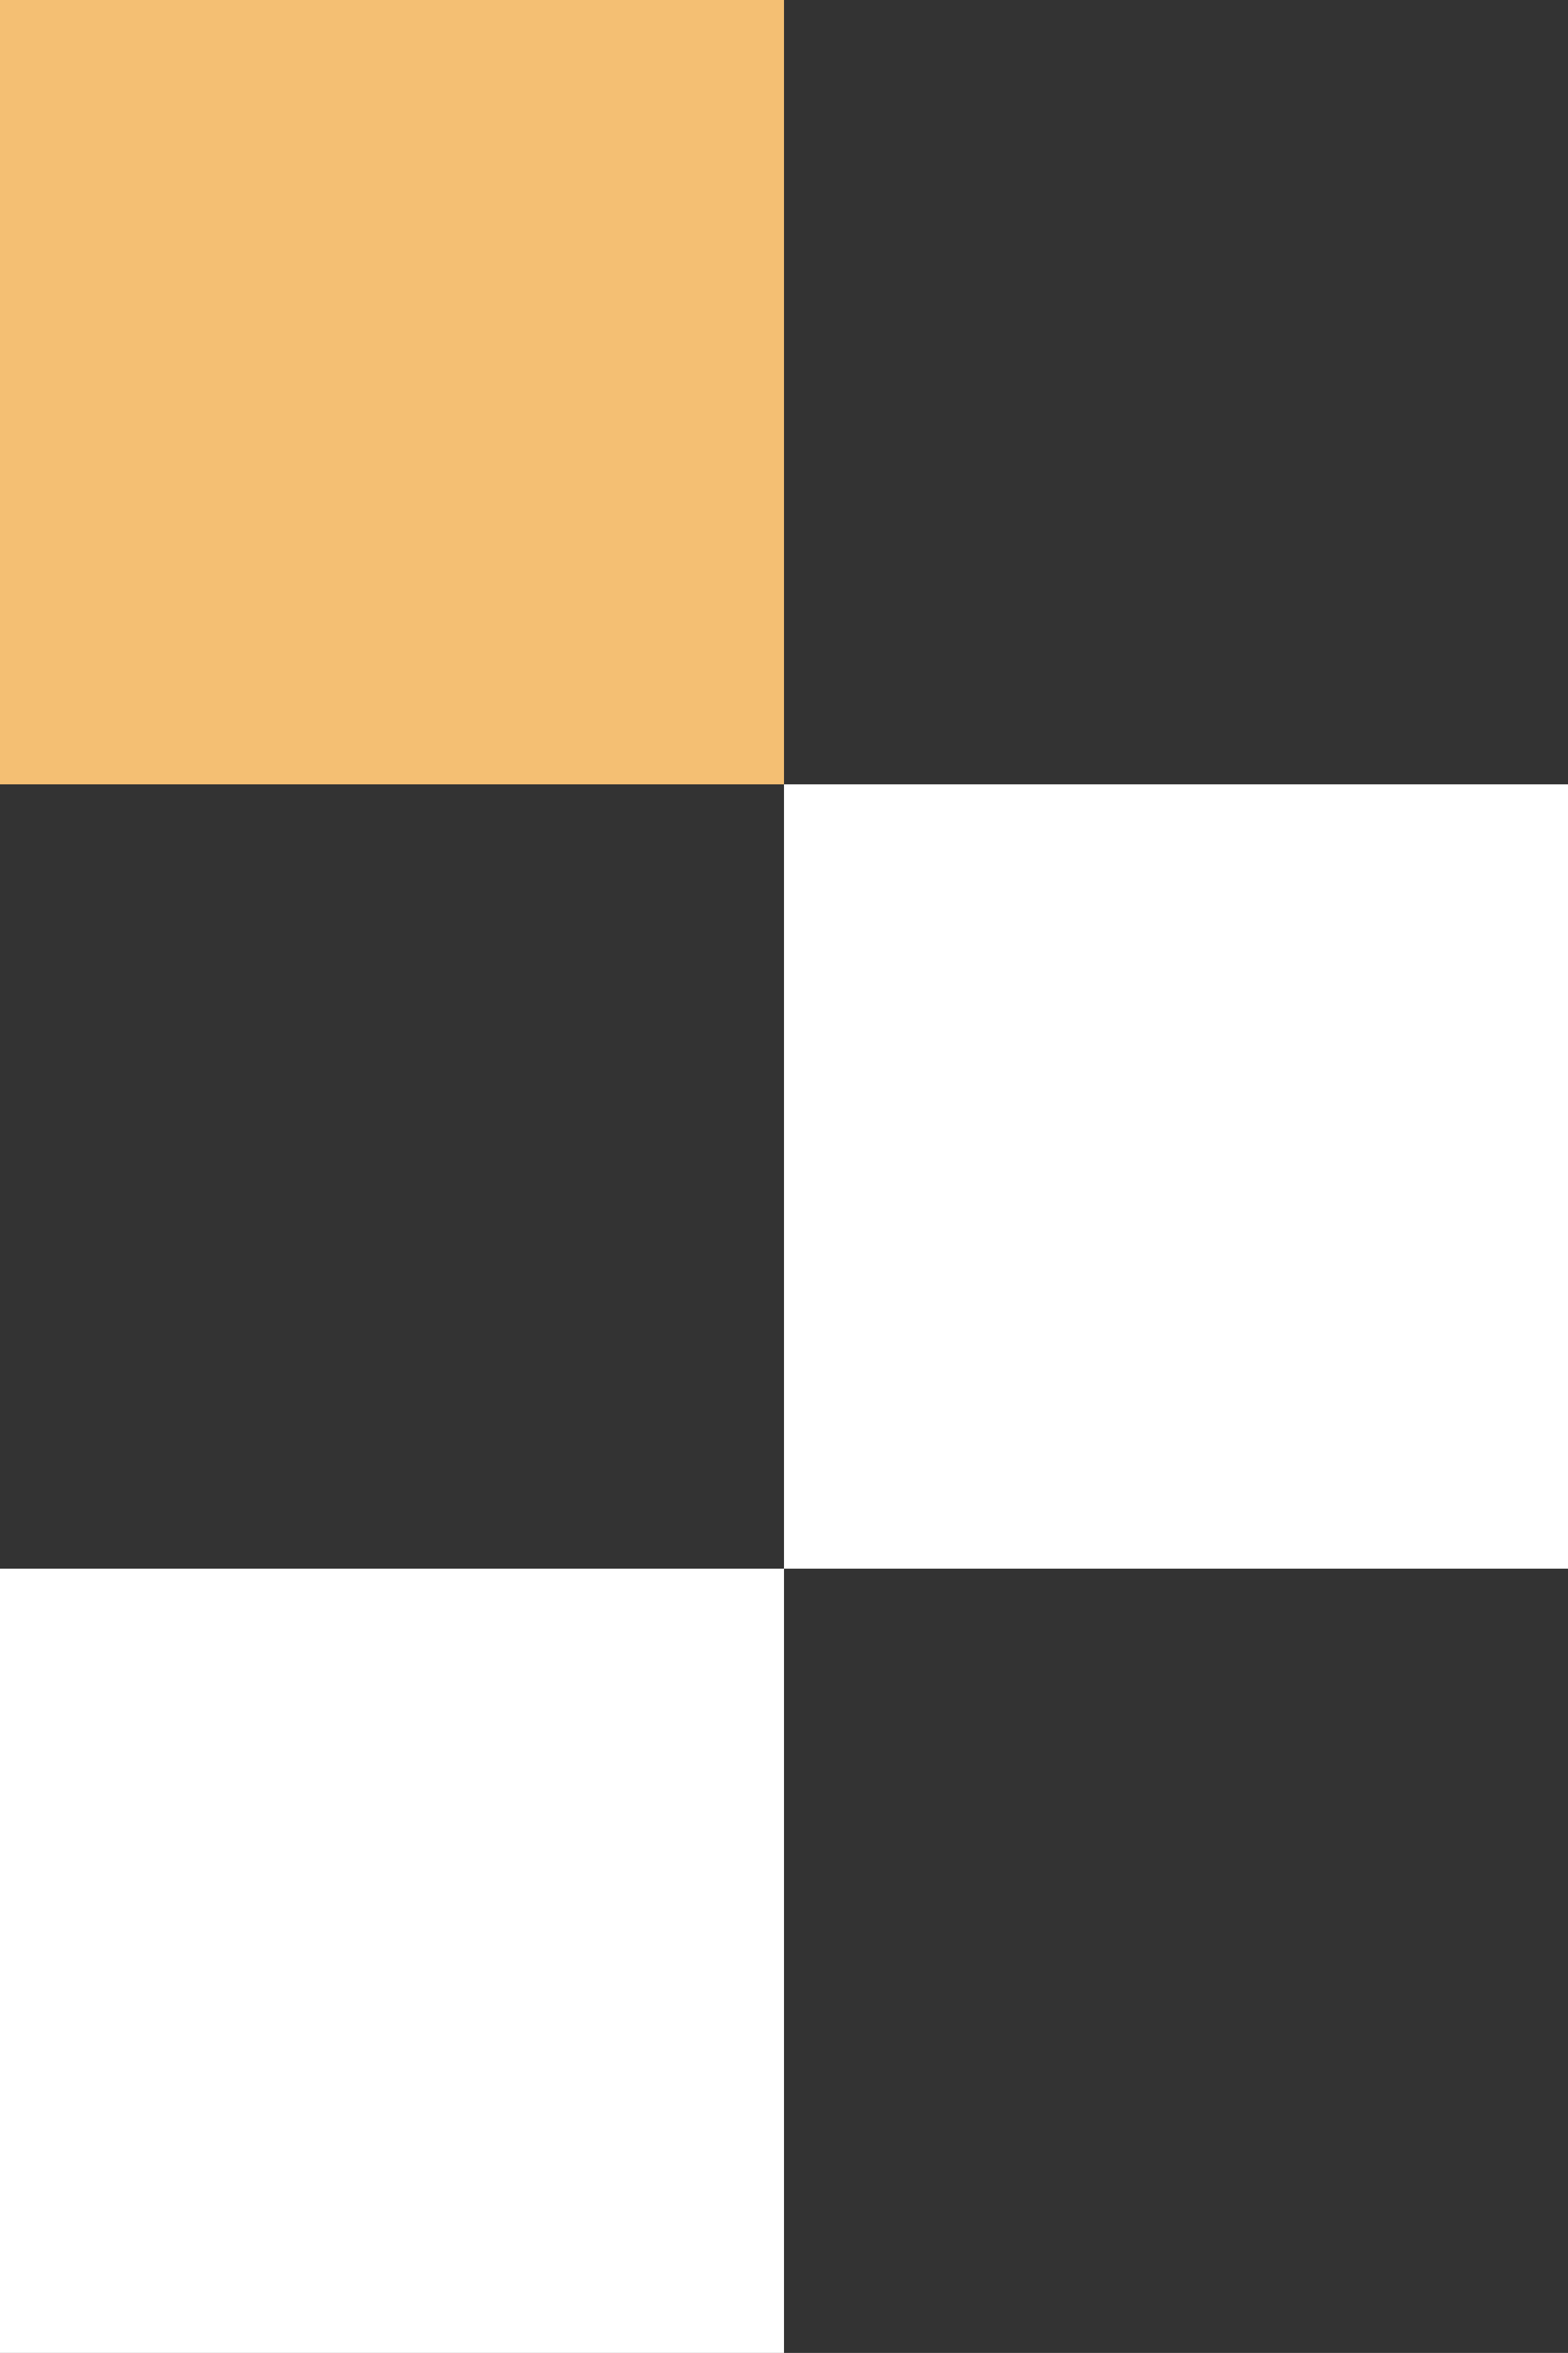 <svg xmlns="http://www.w3.org/2000/svg" id="uuid-50795f7e-8d29-4d99-ba78-71413631b6d6" data-name="Layer 2" viewBox="0 0 184.18 276.26"><rect x="0" y="0" width="184.18" height="276.26" fill="#333333" stroke="none"/><defs><style>      .uuid-27211cf5-4ecb-4ee6-aa90-01baa437895d {        fill: #fff;      }      .uuid-938770cd-57ab-4c13-99f5-ded4bcc9d6ef {        fill: #f4bf73;      }    </style></defs><rect class="uuid-27211cf5-4ecb-4ee6-aa90-01baa437895d" x="92.09" y="92.09" width="92.09" height="92.09"></rect><rect class="uuid-27211cf5-4ecb-4ee6-aa90-01baa437895d" y="184.18" width="92.09" height="92.09"></rect><rect class="uuid-938770cd-57ab-4c13-99f5-ded4bcc9d6ef" width="92.09" height="92.09"></rect></svg>
